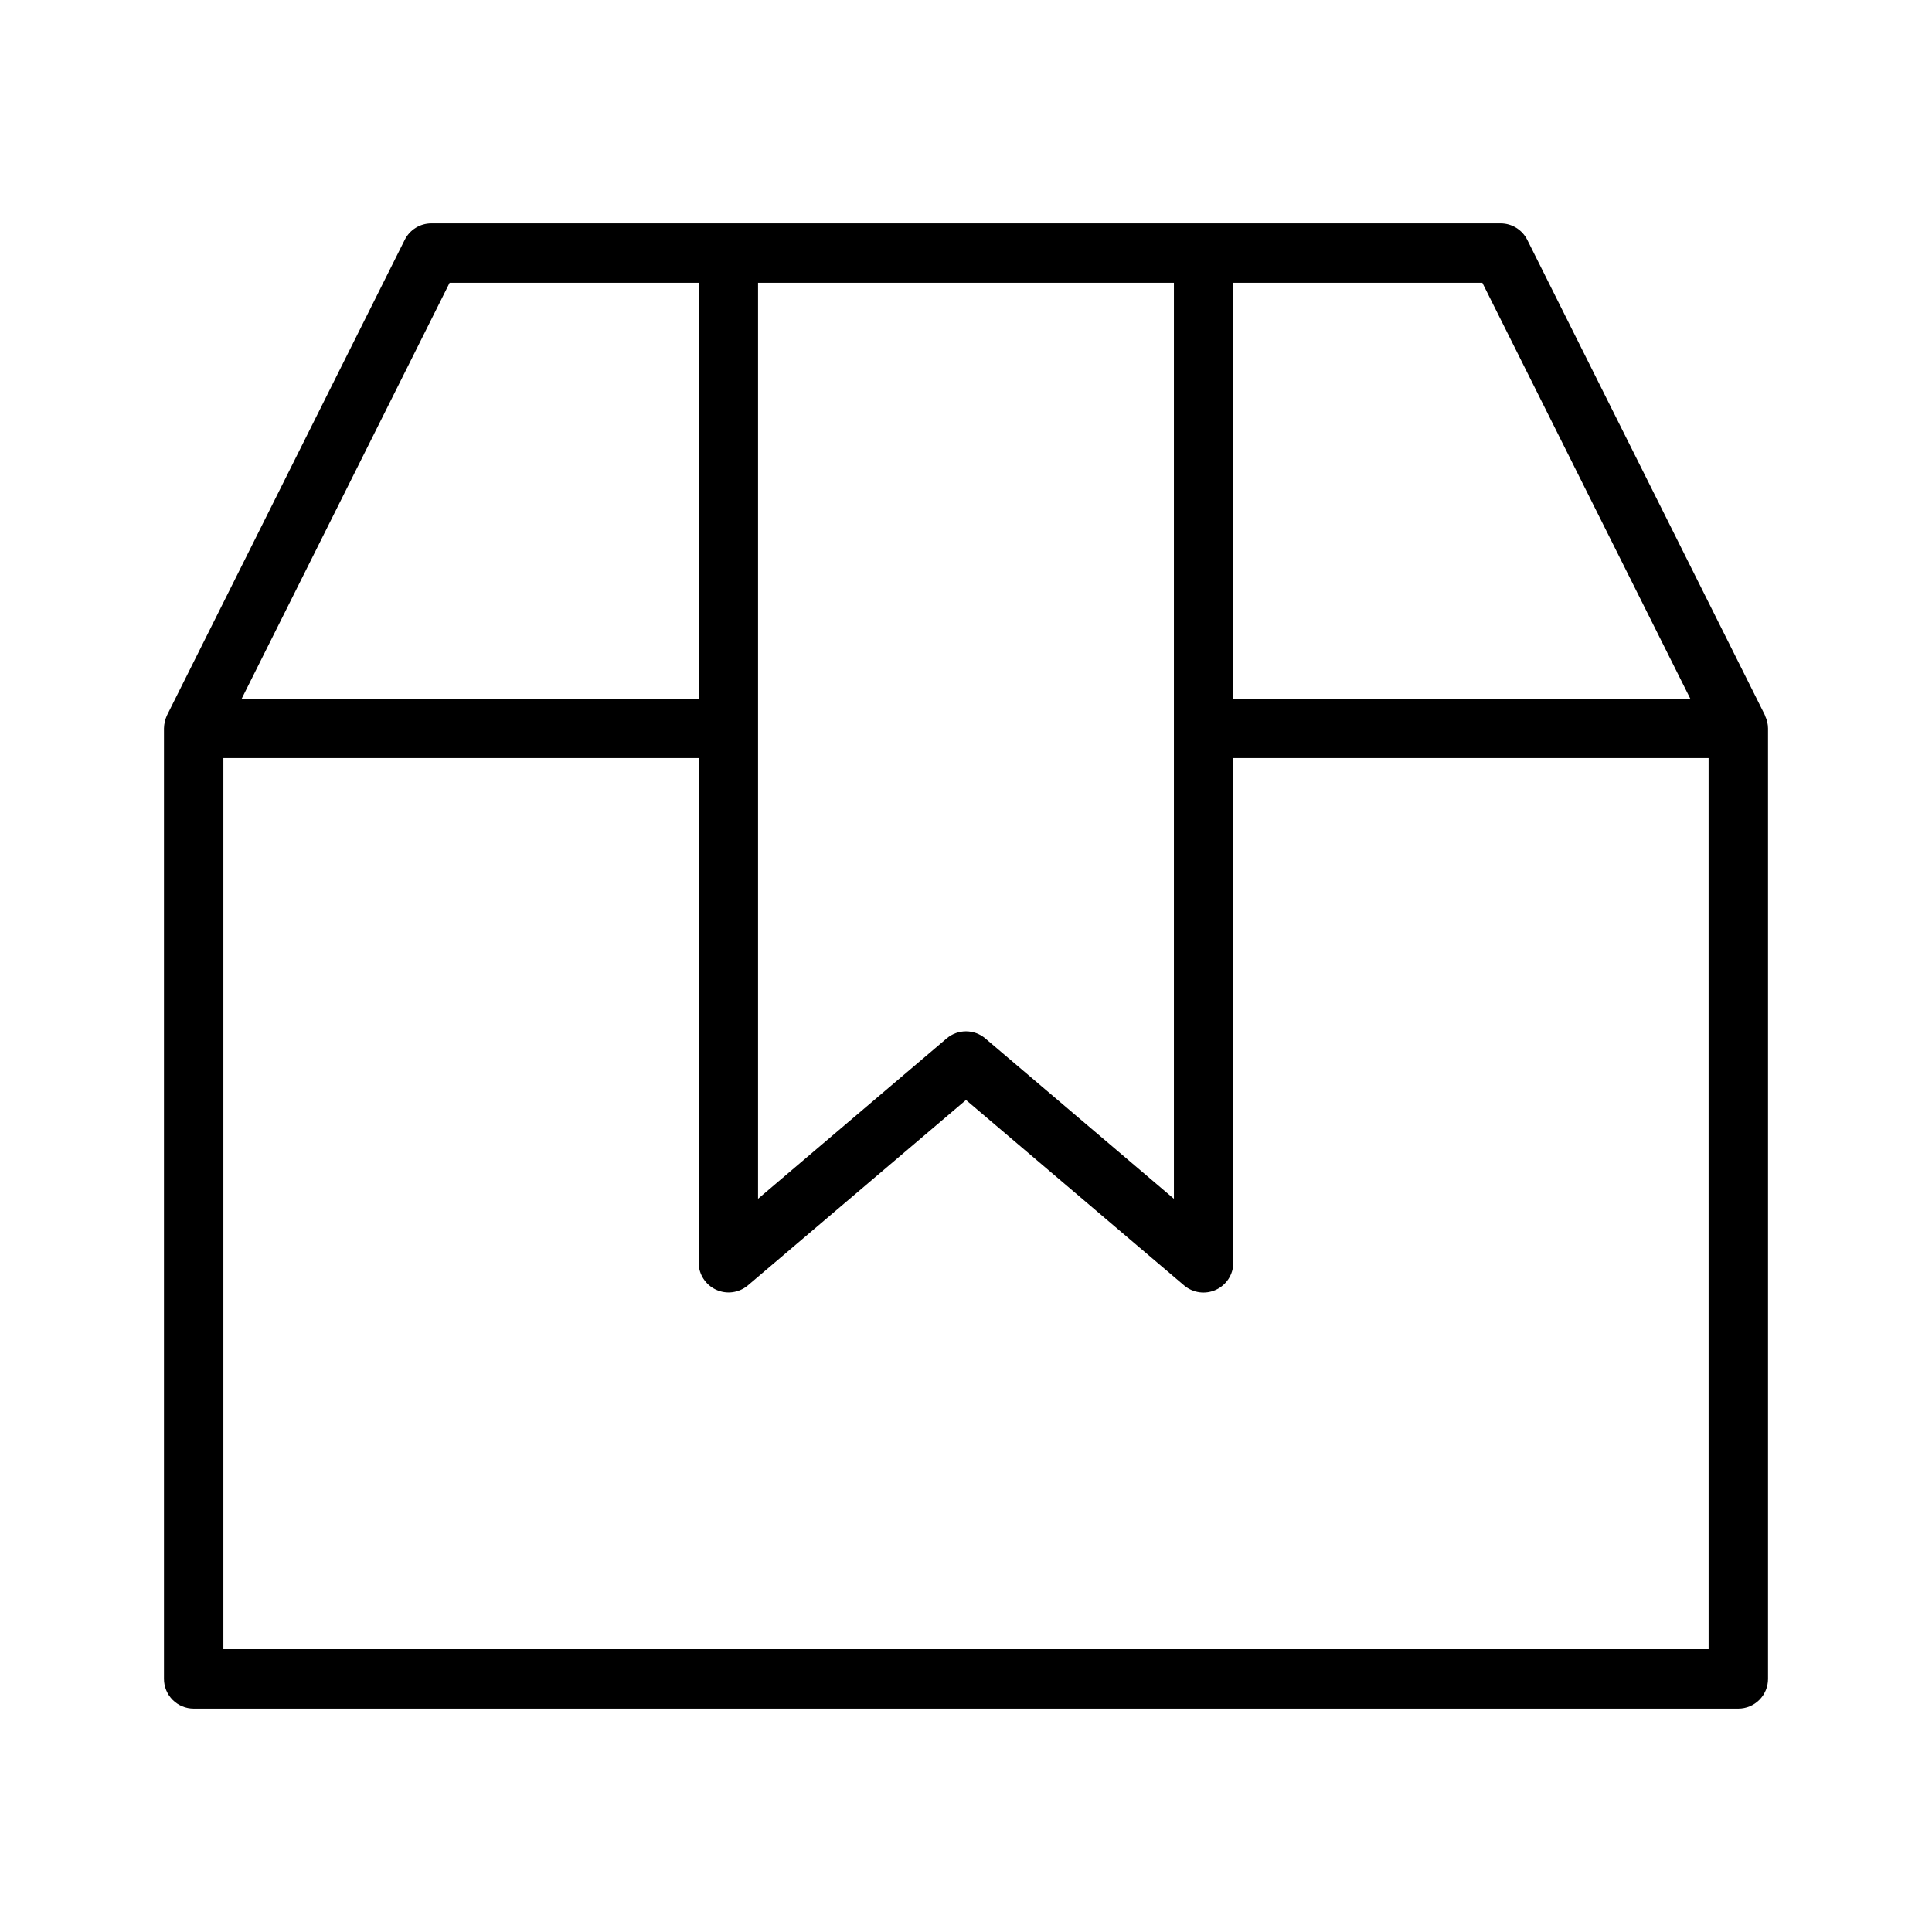 <?xml version="1.0" encoding="UTF-8"?>
<!-- Uploaded to: SVG Repo, www.svgrepo.com, Generator: SVG Repo Mixer Tools -->
<svg fill="#000000" width="800px" height="800px" version="1.1" viewBox="144 144 512 512" xmlns="http://www.w3.org/2000/svg">
 <path d="m611.71 333.5-62.977-125.95v0.004c-1.336-2.664-4.062-4.348-7.043-4.352h-283.39c-2.981 0.004-5.703 1.688-7.039 4.352l-62.977 125.95v-0.004c-0.52 1.105-0.801 2.305-0.832 3.523v251.9c0 2.09 0.832 4.09 2.305 5.566 1.477 1.477 3.481 2.309 5.566 2.309h409.35c2.086 0 4.09-0.832 5.566-2.309 1.477-1.477 2.305-3.477 2.305-5.566v-251.9c-0.012-1.152-0.281-2.285-0.785-3.316zm-19.773-4.352h-121.09v-110.21h65.988zm-136.84-110.21v242.75l-50-42.508c-2.945-2.492-7.262-2.492-10.207 0l-50 42.508v-242.75zm-191.94 0h65.988v110.21h-121.09zm333.64 362.11h-393.6v-236.16h125.95l-0.004 133.82c0.055 3.047 1.844 5.793 4.609 7.07 2.762 1.277 6.016 0.859 8.367-1.074l57.875-49.199 57.871 49.199c2.348 1.953 5.609 2.379 8.379 1.098 2.773-1.281 4.562-4.039 4.598-7.094v-133.82h125.95z"/>
</svg>